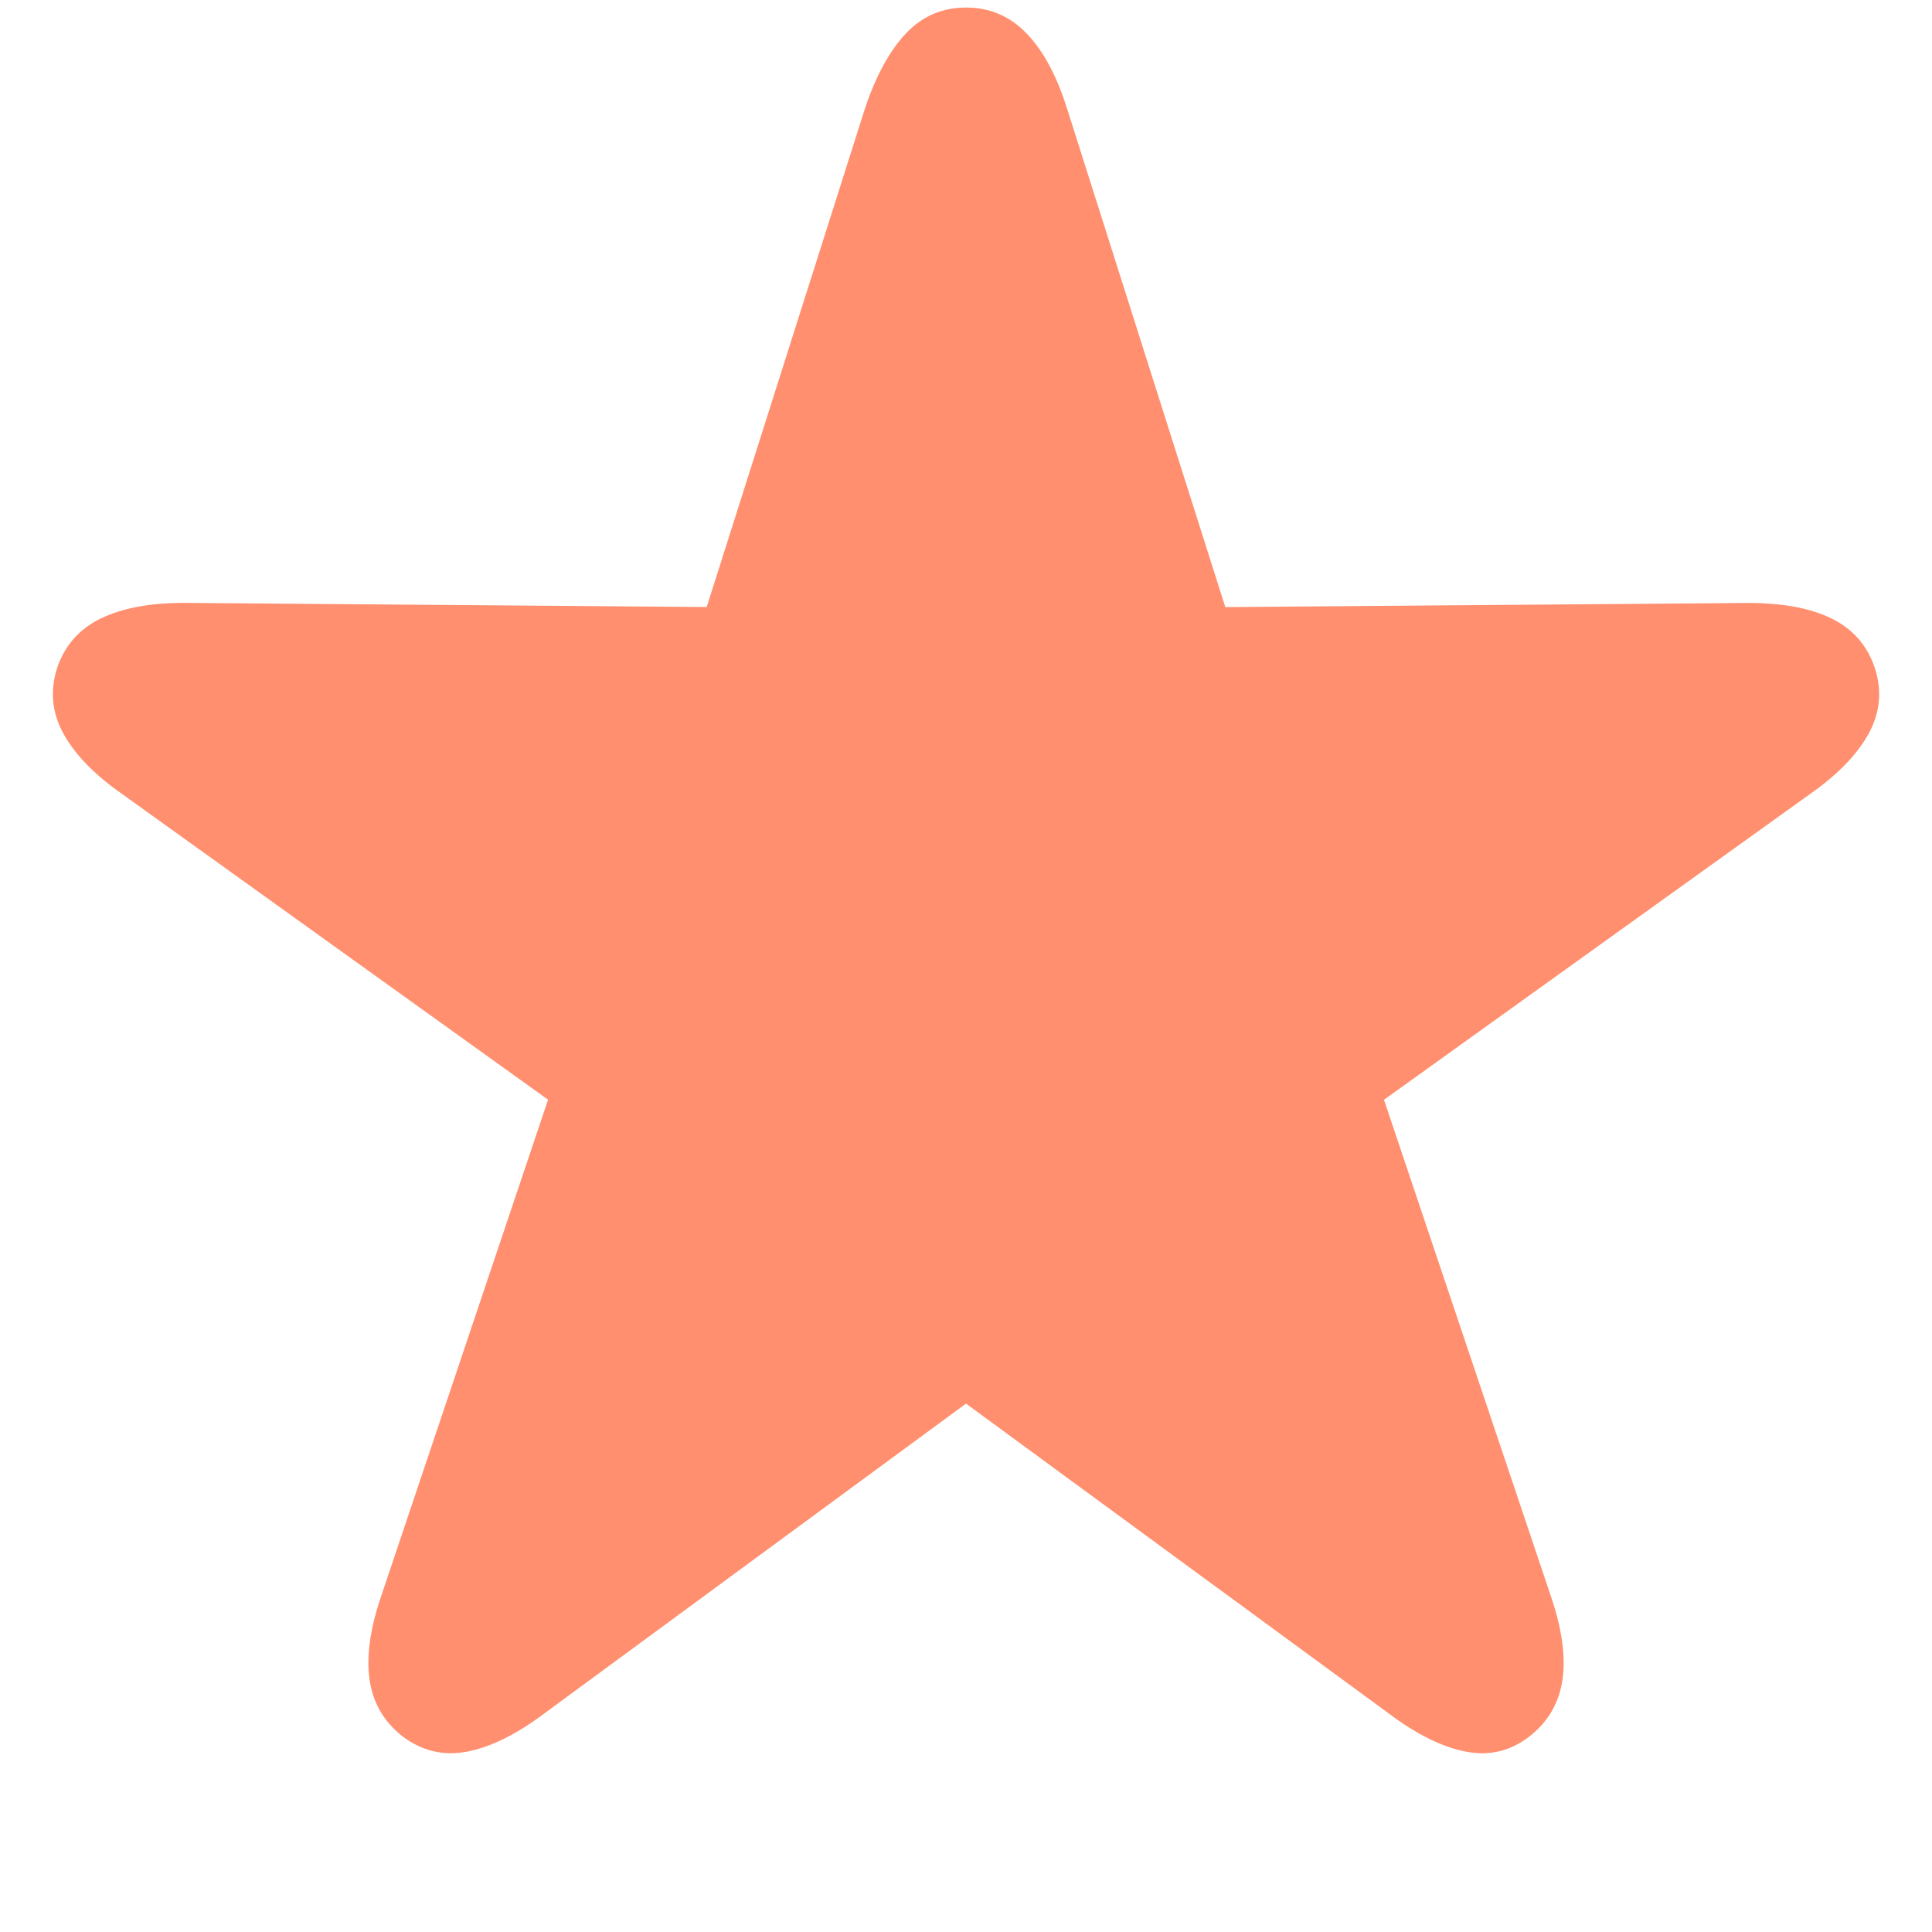 <svg xmlns="http://www.w3.org/2000/svg" viewBox="0 0 512 512">
    <path fill="#ff8f6f" d="M405.26 460.22c4.94-3.85 7.88-8.85 8.8-14.98.9-6.14-.1-13.52-3.03-22.13l-44.26-131.66 112.98-81.08c7.33-5.14 12.5-10.5 15.53-16.08 3.02-5.6 3.53-11.4 1.5-17.46-2-5.86-5.8-10.17-11.4-12.92-5.6-2.75-12.96-4.12-22.12-4.12l-138.54 1.1-42.06-132.5c-2.75-8.6-6.32-15.16-10.72-19.65C267.54 4.23 262.24 2 256 2c-6.23 0-11.5 2.24-15.8 6.73-4.3 4.5-7.93 11.05-10.86 19.66l-42.06 132.48-138.54-1.1c-8.98 0-16.3 1.37-22 4.12-5.67 2.75-9.5 7.06-11.53 12.92-2 6.05-1.5 11.87 1.52 17.46 3.02 5.58 8.2 10.94 15.53 16.08l112.98 81.08-44.26 131.67c-2.93 8.62-3.94 16-3.02 22.14.9 6.13 3.85 11.13 8.8 14.98 5.12 3.84 10.8 5.17 17.04 3.98 6.22-1.2 13-4.53 20.33-10.03L256 371.97l112.15 82.2c7.33 5.5 14.1 8.84 20.34 10.03 6.22 1.2 11.8-.14 16.76-3.98z"/>
</svg>
